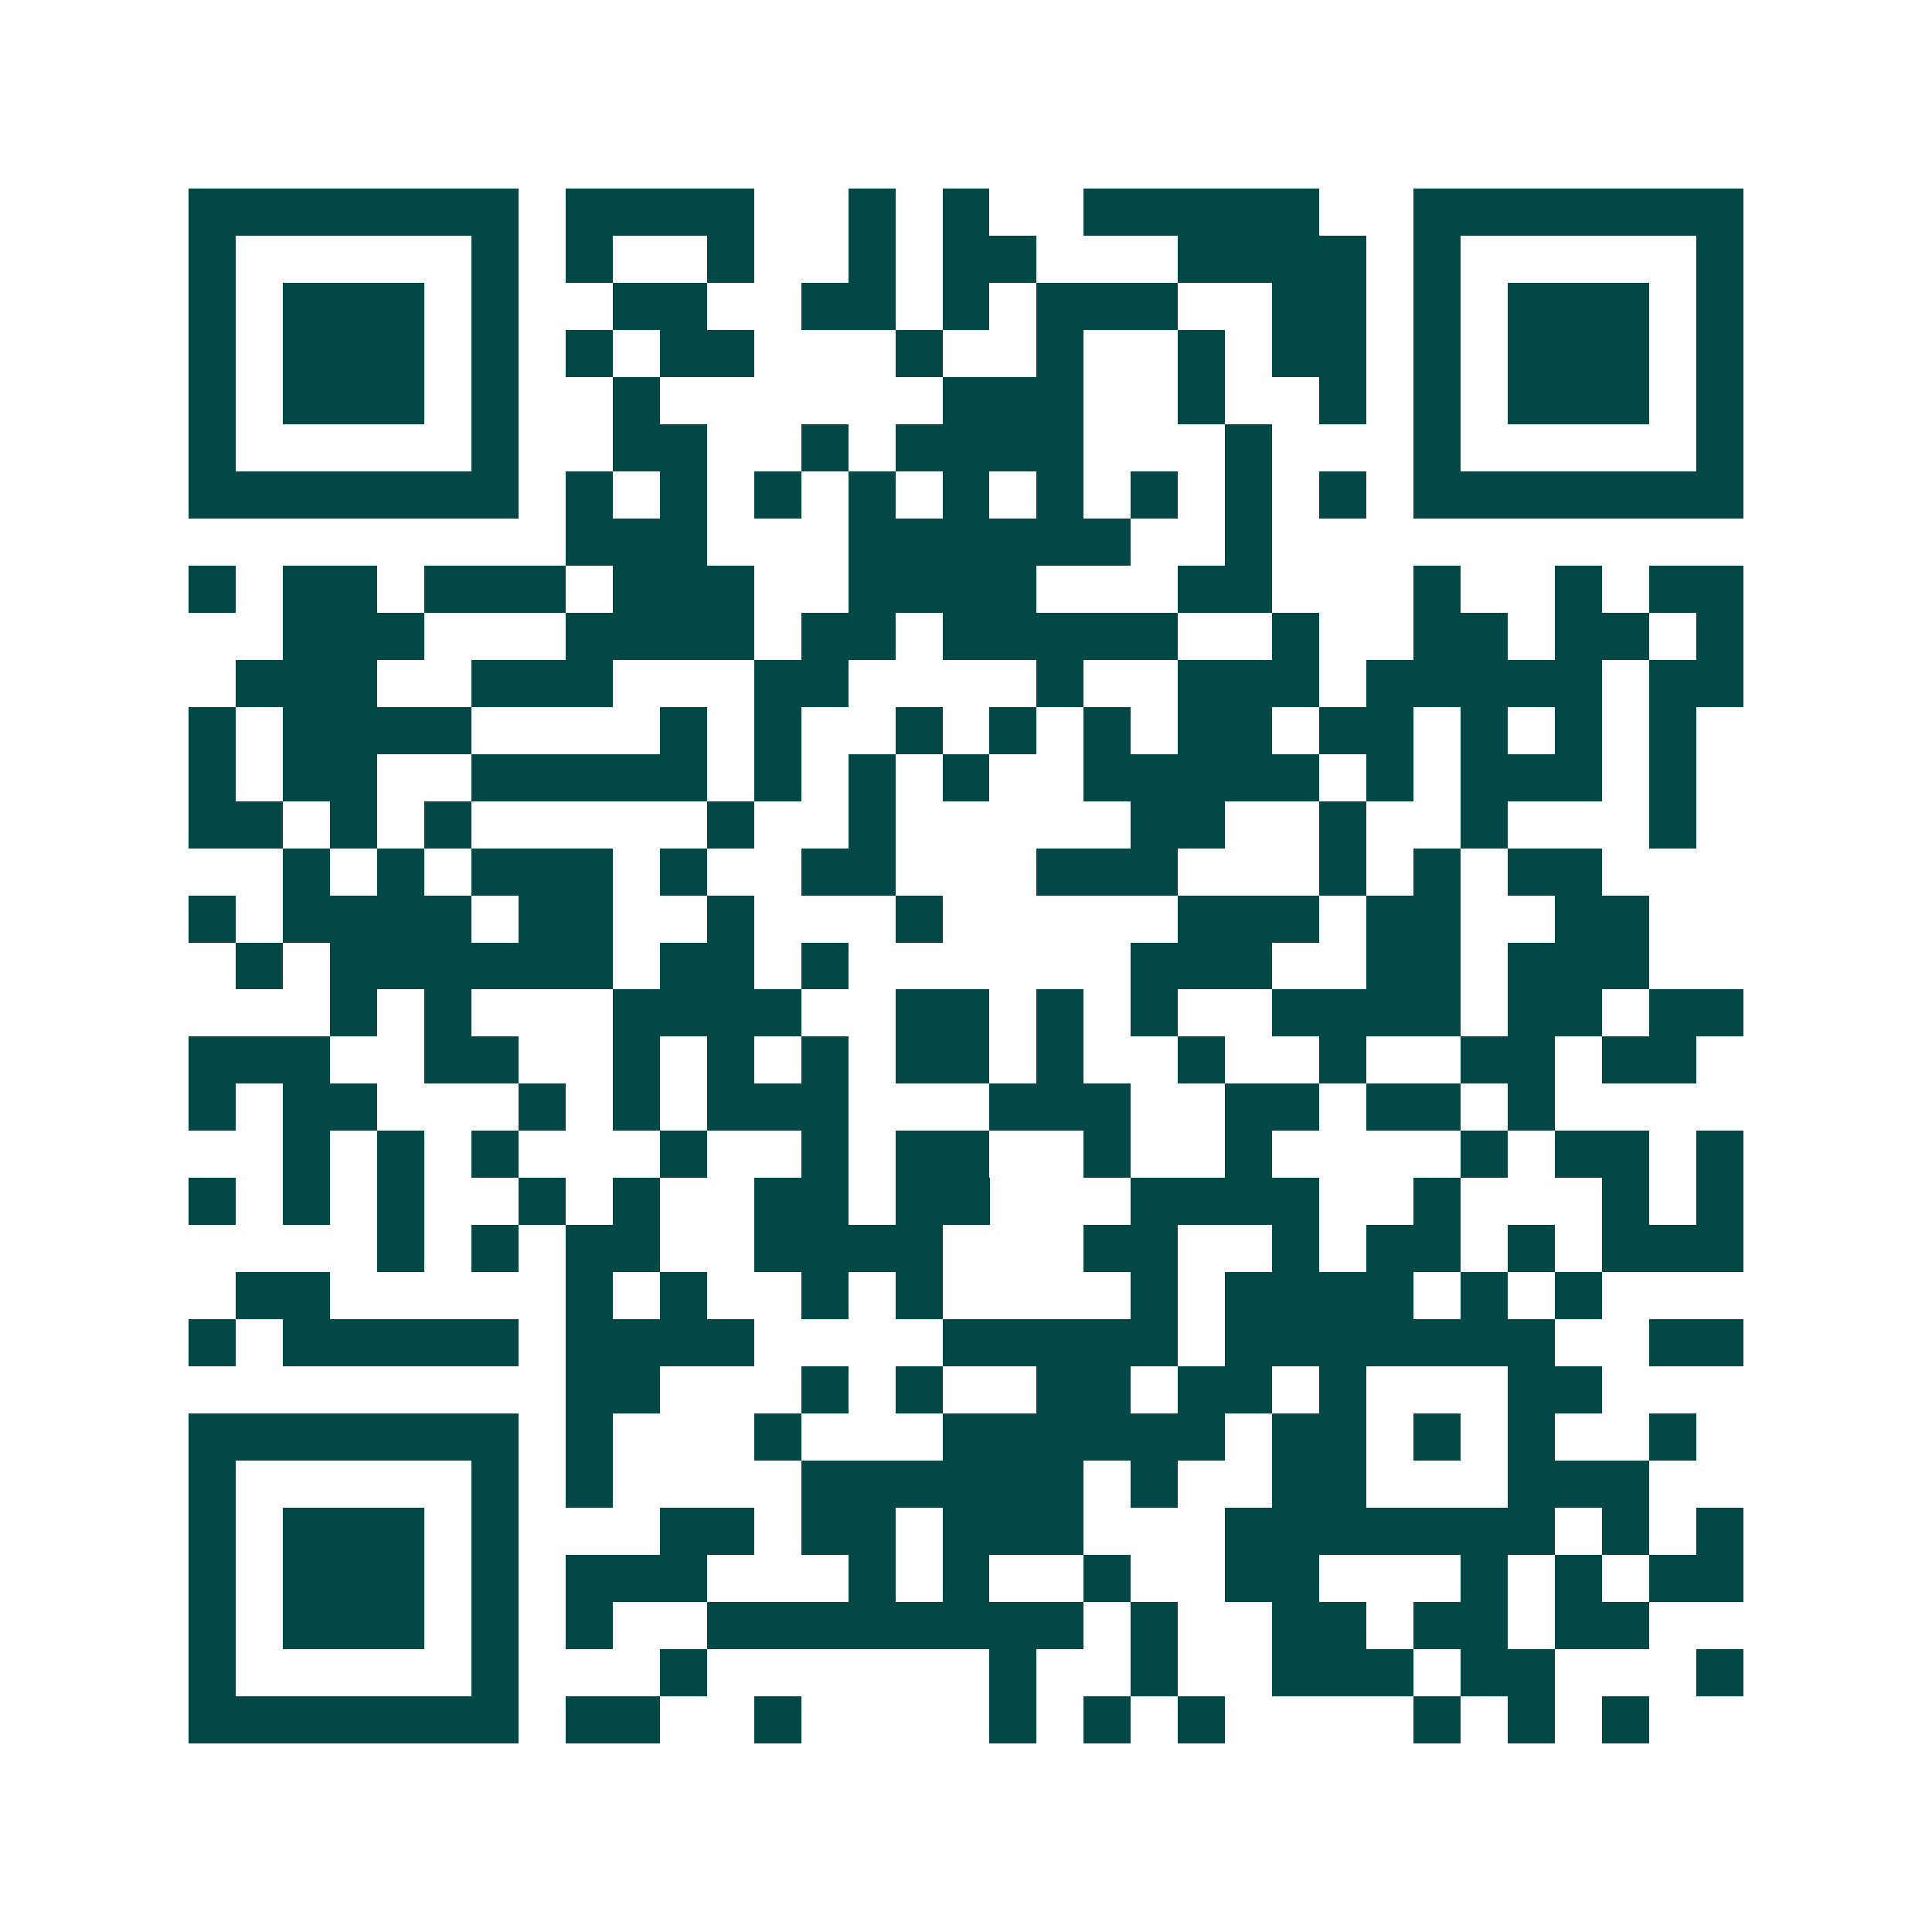<svg xmlns="http://www.w3.org/2000/svg" width="200" height="200" viewBox="0 0 41 41" shape-rendering="crispEdges"><path fill="#ffffff" d="M0 0h41v41H0z"/><path stroke="#014847" d="M4 4.5h7m1 0h4m2 0h1m1 0h1m2 0h5m2 0h7M4 5.5h1m5 0h1m1 0h1m2 0h1m2 0h1m1 0h2m3 0h4m1 0h1m5 0h1M4 6.5h1m1 0h3m1 0h1m2 0h2m2 0h2m1 0h1m1 0h3m2 0h2m1 0h1m1 0h3m1 0h1M4 7.5h1m1 0h3m1 0h1m1 0h1m1 0h2m3 0h1m2 0h1m2 0h1m1 0h2m1 0h1m1 0h3m1 0h1M4 8.5h1m1 0h3m1 0h1m2 0h1m6 0h3m2 0h1m2 0h1m1 0h1m1 0h3m1 0h1M4 9.5h1m5 0h1m2 0h2m2 0h1m1 0h4m3 0h1m3 0h1m5 0h1M4 10.5h7m1 0h1m1 0h1m1 0h1m1 0h1m1 0h1m1 0h1m1 0h1m1 0h1m1 0h1m1 0h7M12 11.5h3m3 0h6m2 0h1M4 12.5h1m1 0h2m1 0h3m1 0h3m2 0h4m3 0h2m3 0h1m2 0h1m1 0h2M6 13.5h3m3 0h4m1 0h2m1 0h5m2 0h1m2 0h2m1 0h2m1 0h1M5 14.5h3m2 0h3m3 0h2m4 0h1m2 0h3m1 0h5m1 0h2M4 15.5h1m1 0h4m4 0h1m1 0h1m2 0h1m1 0h1m1 0h1m1 0h2m1 0h2m1 0h1m1 0h1m1 0h1M4 16.5h1m1 0h2m2 0h5m1 0h1m1 0h1m1 0h1m2 0h5m1 0h1m1 0h3m1 0h1M4 17.5h2m1 0h1m1 0h1m5 0h1m2 0h1m5 0h2m2 0h1m2 0h1m3 0h1M6 18.5h1m1 0h1m1 0h3m1 0h1m2 0h2m3 0h3m3 0h1m1 0h1m1 0h2M4 19.5h1m1 0h4m1 0h2m2 0h1m3 0h1m5 0h3m1 0h2m2 0h2M5 20.5h1m1 0h6m1 0h2m1 0h1m6 0h3m2 0h2m1 0h3M7 21.5h1m1 0h1m3 0h4m2 0h2m1 0h1m1 0h1m2 0h4m1 0h2m1 0h2M4 22.5h3m2 0h2m2 0h1m1 0h1m1 0h1m1 0h2m1 0h1m2 0h1m2 0h1m2 0h2m1 0h2M4 23.5h1m1 0h2m3 0h1m1 0h1m1 0h3m3 0h3m2 0h2m1 0h2m1 0h1M6 24.5h1m1 0h1m1 0h1m3 0h1m2 0h1m1 0h2m2 0h1m2 0h1m4 0h1m1 0h2m1 0h1M4 25.5h1m1 0h1m1 0h1m2 0h1m1 0h1m2 0h2m1 0h2m3 0h4m2 0h1m3 0h1m1 0h1M8 26.5h1m1 0h1m1 0h2m2 0h4m3 0h2m2 0h1m1 0h2m1 0h1m1 0h3M5 27.5h2m5 0h1m1 0h1m2 0h1m1 0h1m4 0h1m1 0h4m1 0h1m1 0h1M4 28.5h1m1 0h5m1 0h4m4 0h5m1 0h7m2 0h2M12 29.5h2m3 0h1m1 0h1m2 0h2m1 0h2m1 0h1m3 0h2M4 30.5h7m1 0h1m3 0h1m3 0h6m1 0h2m1 0h1m1 0h1m2 0h1M4 31.5h1m5 0h1m1 0h1m4 0h6m1 0h1m2 0h2m3 0h3M4 32.5h1m1 0h3m1 0h1m3 0h2m1 0h2m1 0h3m3 0h7m1 0h1m1 0h1M4 33.5h1m1 0h3m1 0h1m1 0h3m3 0h1m1 0h1m2 0h1m2 0h2m3 0h1m1 0h1m1 0h2M4 34.5h1m1 0h3m1 0h1m1 0h1m2 0h8m1 0h1m2 0h2m1 0h2m1 0h2M4 35.5h1m5 0h1m3 0h1m6 0h1m2 0h1m2 0h3m1 0h2m3 0h1M4 36.5h7m1 0h2m2 0h1m4 0h1m1 0h1m1 0h1m4 0h1m1 0h1m1 0h1"/></svg>
